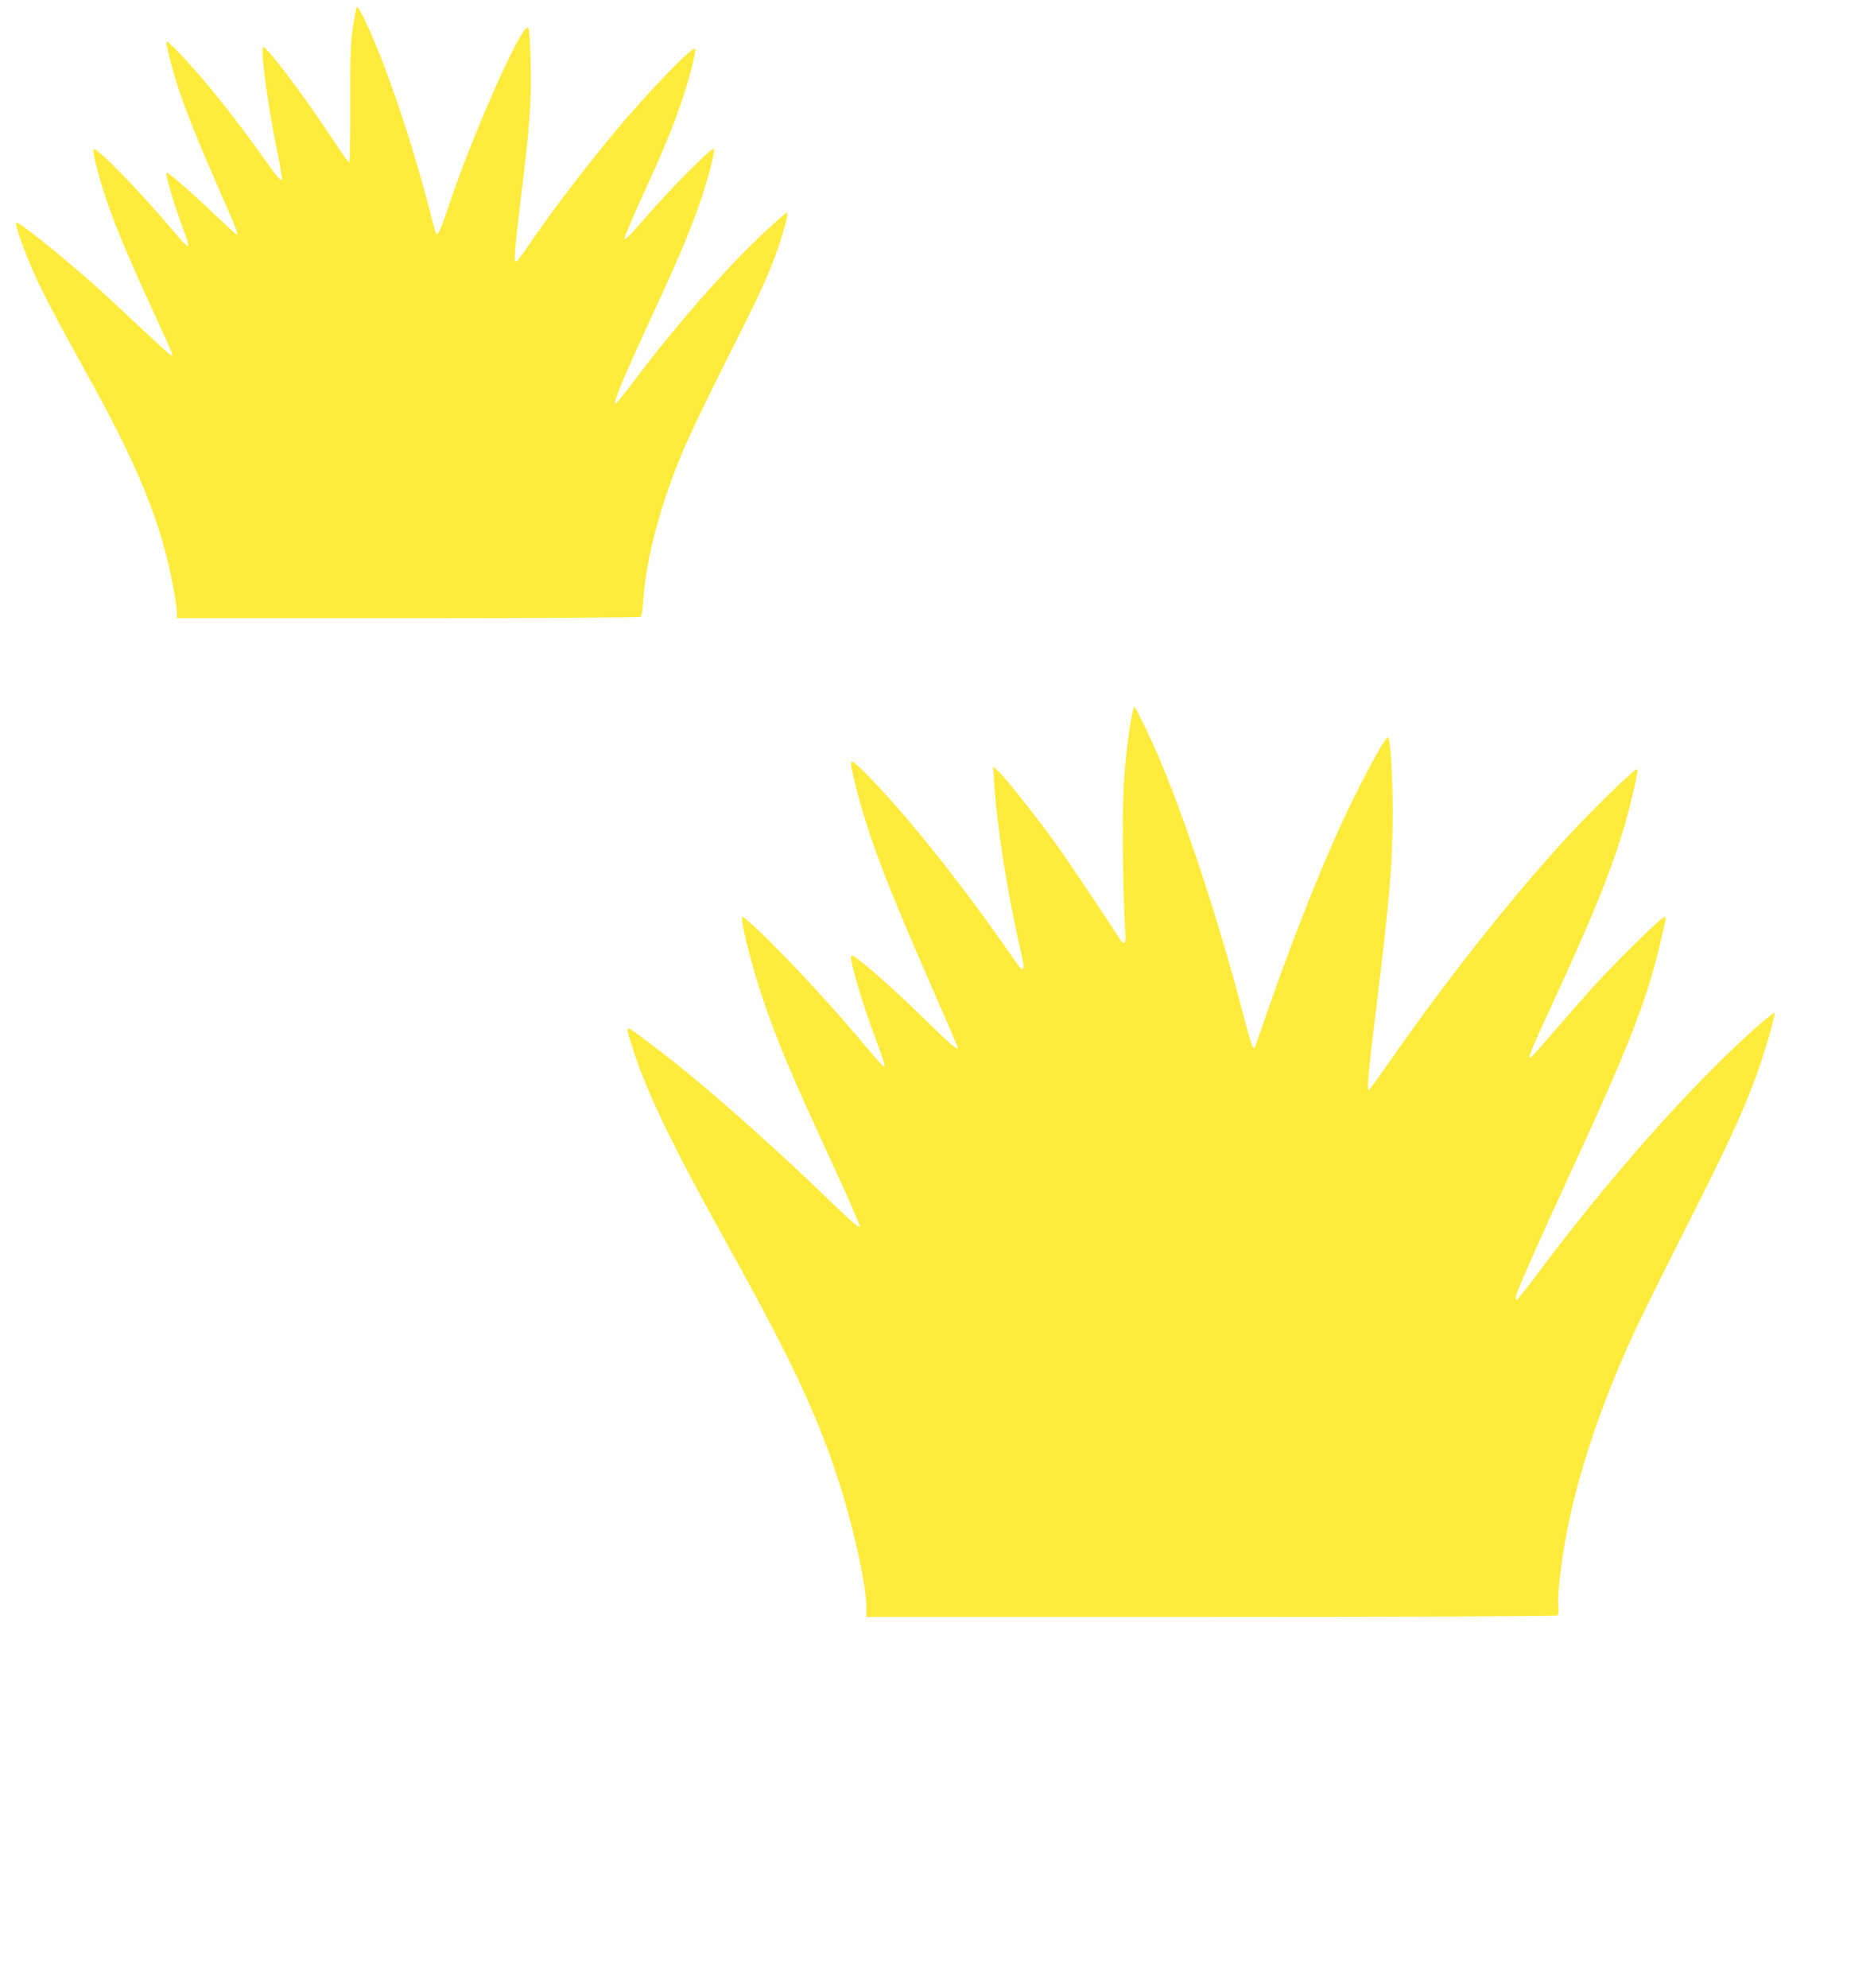 <?xml version="1.0" standalone="no"?>
<!DOCTYPE svg PUBLIC "-//W3C//DTD SVG 20010904//EN"
 "http://www.w3.org/TR/2001/REC-SVG-20010904/DTD/svg10.dtd">
<svg version="1.0" xmlns="http://www.w3.org/2000/svg"
 width="1207pt" height="1280pt" viewBox="0 0 1207 1280"
 preserveAspectRatio="xMidYMid meet">
<g transform="translate(0,1280) scale(0.1,-0.1)"
fill="#ffeb3b" stroke="none">
<path d="M2297 12754 c-3 -6 -14 -64 -24 -130 -15 -100 -18 -178 -17 -497 1
-208 -2 -377 -7 -375 -4 2 -64 87 -133 191 -175 263 -407 569 -422 554 -18
-17 34 -394 92 -675 20 -96 33 -176 31 -179 -10 -10 -24 7 -132 157 -118 167
-258 347 -373 483 -110 130 -236 261 -240 249 -5 -15 43 -200 83 -319 46 -137
131 -348 264 -651 107 -243 118 -272 105 -272 -3 0 -72 63 -152 139 -157 149
-291 265 -299 258 -10 -11 56 -230 121 -399 14 -37 22 -70 17 -73 -5 -2 -42
34 -82 83 -222 265 -520 571 -527 540 -5 -25 32 -170 83 -323 56 -168 142
-373 299 -713 69 -150 126 -277 126 -283 0 -6 -4 -9 -9 -7 -6 2 -101 89 -213
194 -112 105 -243 227 -293 271 -218 192 -480 401 -491 390 -9 -8 41 -153 98
-287 60 -140 160 -332 348 -670 346 -621 494 -987 569 -1409 12 -63 21 -129
21 -148 l0 -33 1488 0 c818 0 1492 4 1498 8 6 4 14 52 17 107 17 268 114 631
264 981 37 87 157 336 265 551 211 418 257 516 320 683 46 122 90 280 78 280
-15 0 -192 -164 -315 -291 -220 -228 -459 -510 -671 -791 -57 -75 -109 -140
-115 -144 -32 -19 35 141 271 651 136 294 222 500 280 675 51 155 85 291 77
312 -7 17 -298 -277 -452 -457 -77 -90 -121 -133 -123 -123 -2 9 47 124 107
257 142 309 200 449 260 624 51 149 98 333 88 344 -17 16 -295 -271 -506 -523
-205 -245 -444 -559 -590 -778 -37 -54 -56 -75 -63 -68 -8 8 2 117 31 358 64
519 74 655 69 912 -3 139 -9 227 -16 234 -38 38 -371 -715 -527 -1192 -38
-117 -60 -157 -69 -129 -3 8 -21 77 -41 154 -75 284 -148 524 -250 810 -89
250 -205 510 -218 489z"/>
<path d="M7291 8198 c-20 -98 -40 -262 -52 -433 -12 -168 -7 -717 7 -937 6
-81 5 -98 -7 -98 -8 0 -23 15 -33 33 -43 73 -330 501 -422 627 -119 164 -310
404 -354 445 l-33 30 7 -115 c17 -276 91 -739 181 -1121 8 -38 10 -61 3 -65
-12 -7 2 -24 -114 141 -314 448 -671 891 -903 1120 -108 106 -107 107 -56 -99
77 -306 191 -607 479 -1264 97 -221 176 -405 176 -407 0 -21 -47 19 -209 178
-242 236 -463 428 -478 414 -16 -16 74 -320 164 -555 30 -79 53 -148 51 -154
-5 -13 -20 4 -183 197 -222 263 -577 637 -703 740 l-32 27 0 -27 c0 -48 68
-311 124 -477 96 -290 184 -498 460 -1096 98 -211 176 -391 174 -400 -3 -12
-58 36 -188 162 -302 292 -652 607 -920 827 -135 111 -370 289 -381 289 -14 0
-11 -14 32 -148 88 -269 250 -607 564 -1172 441 -792 604 -1135 749 -1572 98
-296 186 -690 186 -835 l0 -63 2218 0 c1272 0 2223 4 2231 9 10 7 12 22 8 61
-7 57 13 245 44 420 71 400 223 862 443 1339 36 79 184 378 329 665 271 536
364 736 448 961 46 122 109 328 124 404 l7 34 -30 -22 c-58 -41 -226 -196
-371 -341 -356 -357 -761 -830 -1114 -1302 -77 -104 -145 -188 -150 -188 -5 0
-6 11 -3 25 11 45 160 381 356 805 367 794 484 1094 569 1450 47 200 47 194
22 181 -34 -19 -314 -295 -450 -445 -70 -78 -187 -211 -260 -296 -73 -85 -137
-156 -142 -158 -21 -8 -1 41 132 329 268 579 387 873 474 1169 41 141 88 350
81 358 -13 12 -332 -301 -517 -508 -344 -383 -729 -873 -1063 -1352 -76 -109
-143 -201 -149 -205 -15 -9 -5 105 47 527 87 709 106 930 106 1263 0 230 -14
464 -29 480 -15 16 -195 -321 -320 -598 -147 -325 -314 -753 -455 -1160 -42
-121 -79 -226 -82 -234 -10 -30 -26 11 -75 200 -149 579 -369 1249 -544 1661
-56 131 -152 328 -159 328 -3 0 -9 -24 -15 -52z"/>
</g>
</svg>
